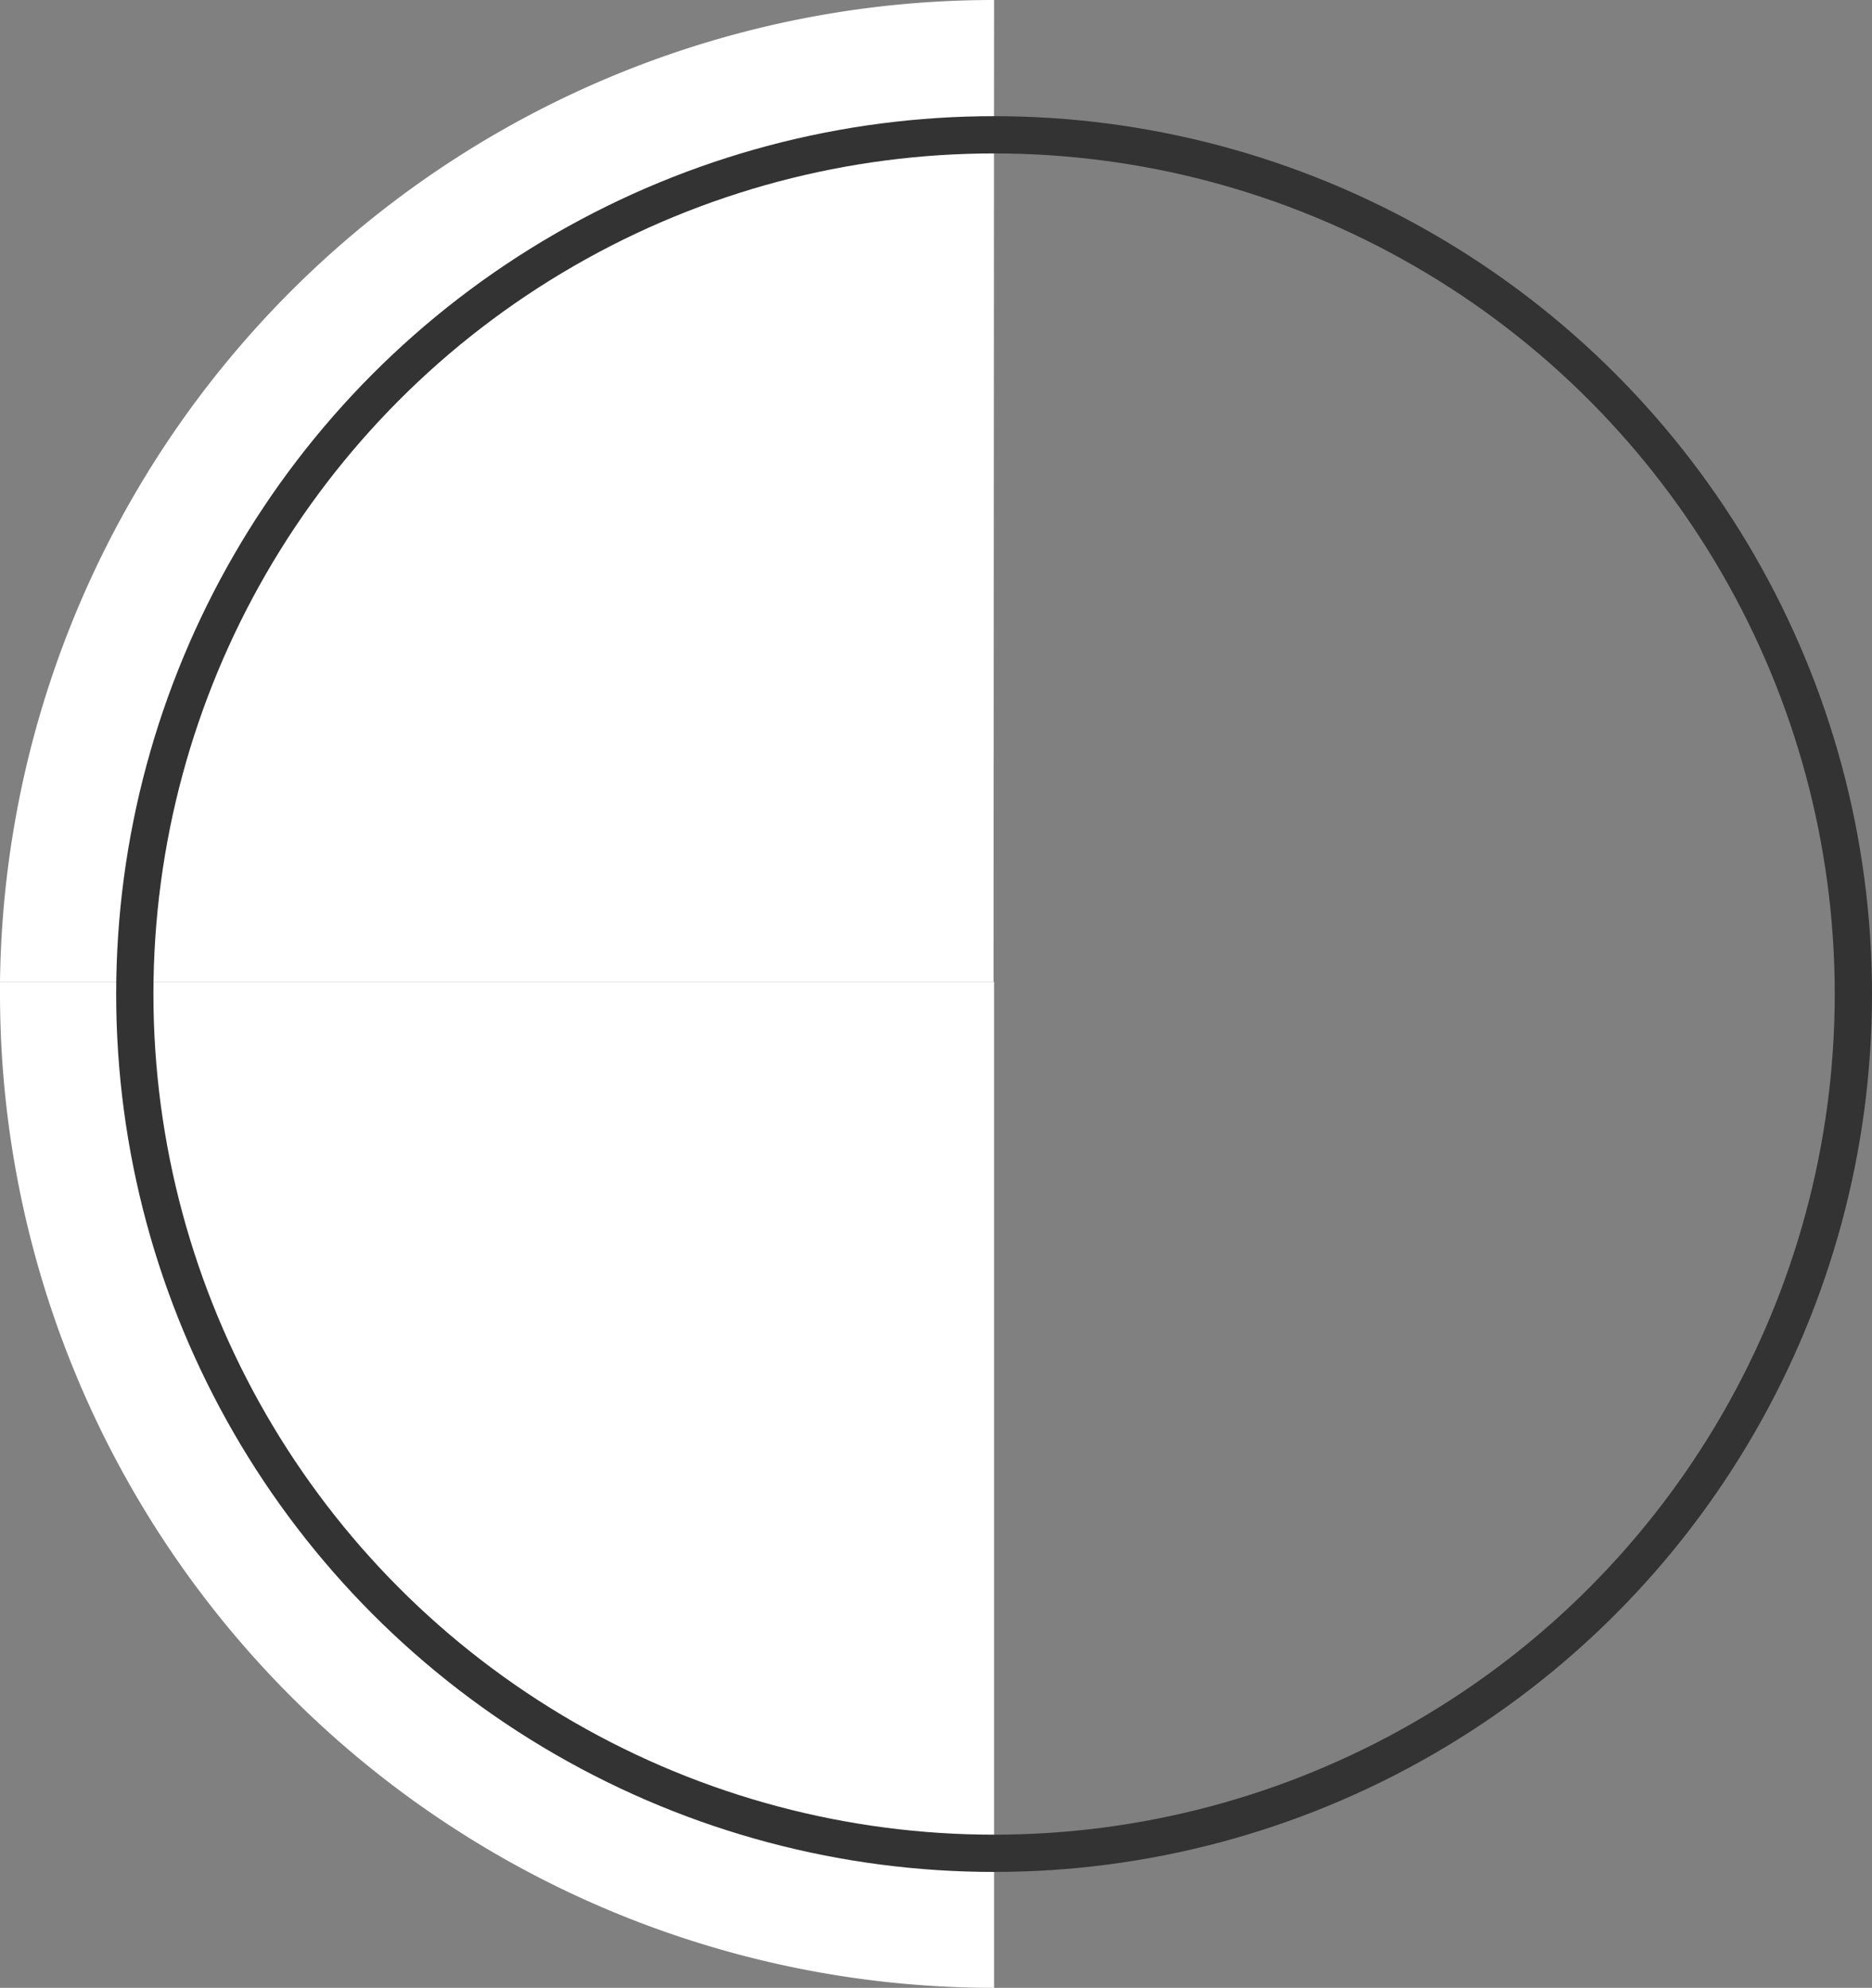 <?xml version="1.0" encoding="UTF-8"?> <svg xmlns="http://www.w3.org/2000/svg" viewBox="0 0 72.35 76.83"><rect x="0" y="0" width="72.35" height="76.83" fill="#808080" stroke="none"/> <defs> <style>.cls-1{fill:#fff;}.cls-2{fill:none;stroke:#333;stroke-miterlimit:10;stroke-width:1.44px;}</style> </defs> <title>Ресурс фыва</title> <g id="Слой_2" data-name="Слой 2"> <g id="OBJECTS"> <path class="cls-1" d="M38.42,0A38.41,38.41,0,0,0,0,37.95h38.4Z"></path> <path class="cls-1" d="M0,37.95c0,.16,0,.31,0,.47A38.42,38.42,0,0,0,38.42,76.83V37.95Z"></path> <circle class="cls-2" cx="38.42" cy="38.42" r="33.21"></circle> </g> </g> </svg> 